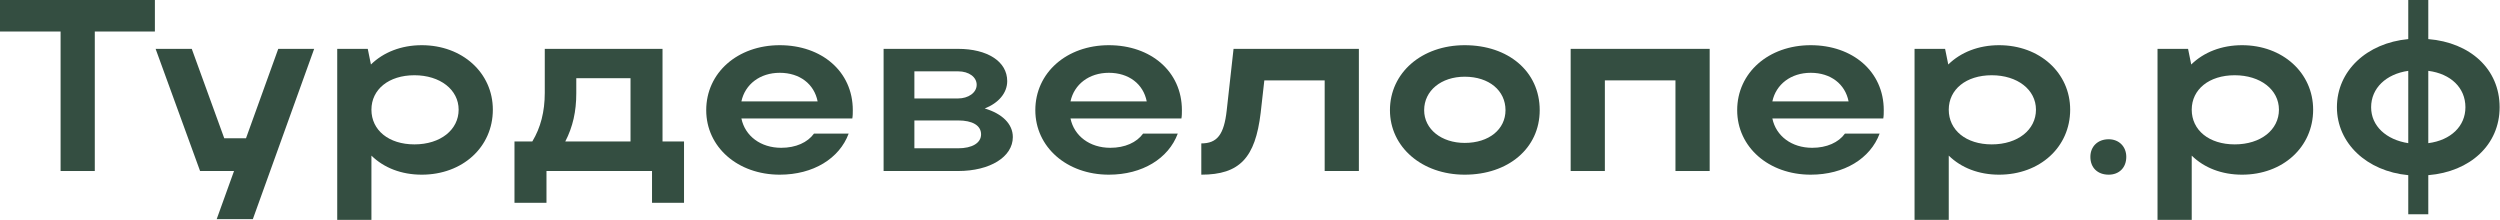 <?xml version="1.0" encoding="UTF-8"?> <svg xmlns="http://www.w3.org/2000/svg" width="307" height="27" viewBox="0 0 307 27" fill="none"><path d="M286.974 13.17C286.974 8.7 290.634 5.28 295.734 4.8V0H298.194V4.8C303.324 5.22 306.954 8.46 306.954 13.17C306.954 17.79 303.324 21.09 298.194 21.51V26.31H295.734V21.51C290.634 21.03 286.974 17.58 286.974 13.17ZM298.194 8.7V17.58C300.984 17.22 302.754 15.48 302.754 13.17C302.754 10.8 300.984 9.06 298.194 8.7ZM291.174 13.17C291.174 15.48 293.034 17.16 295.734 17.58V8.7C293.004 9.09 291.174 10.83 291.174 13.17Z" fill="#344E41"></path><path d="M264.944 6H268.694L269.084 7.92C270.614 6.42 272.804 5.55 275.324 5.55C280.304 5.55 284.054 8.94 284.054 13.47C284.054 18.06 280.334 21.45 275.324 21.45C272.834 21.45 270.674 20.61 269.144 19.11V27H264.944V6ZM279.854 13.47C279.854 11.01 277.574 9.24 274.424 9.24C271.274 9.24 269.144 10.98 269.144 13.47C269.144 15.99 271.274 17.73 274.424 17.73C277.634 17.73 279.854 15.93 279.854 13.47Z" fill="#344E41"></path><path d="M256.698 19.26C256.698 18 257.598 17.1 258.948 17.1C260.208 17.1 261.108 18 261.108 19.26C261.108 20.61 260.208 21.45 258.948 21.45C257.598 21.45 256.698 20.61 256.698 19.26Z" fill="#344E41"></path><path d="M235.107 6H238.857L239.247 7.92C240.777 6.42 242.967 5.55 245.487 5.55C250.467 5.55 254.217 8.94 254.217 13.47C254.217 18.06 250.497 21.45 245.487 21.45C242.997 21.45 240.837 20.61 239.307 19.11V27H235.107V6ZM250.017 13.47C250.017 11.01 247.737 9.24 244.587 9.24C241.437 9.24 239.307 10.98 239.307 13.47C239.307 15.99 241.437 17.73 244.587 17.73C247.797 17.73 250.017 15.93 250.017 13.47Z" fill="#344E41"></path><path d="M231.266 14.55H217.646C218.096 16.71 220.016 18.15 222.536 18.15C224.336 18.15 225.776 17.49 226.556 16.41H230.816C229.676 19.47 226.466 21.45 222.356 21.45C217.196 21.45 213.326 18.06 213.326 13.53C213.326 8.94 217.166 5.55 222.356 5.55C227.486 5.55 231.326 8.76 231.326 13.53C231.326 13.86 231.326 14.22 231.266 14.55ZM217.646 12.45H227.006C226.586 10.32 224.816 8.94 222.356 8.94C219.926 8.94 218.096 10.35 217.646 12.45Z" fill="#344E41"></path><path d="M192.877 6H209.947V21H205.747V9.87H197.077V21H192.877V6Z" fill="#344E41"></path><path d="M170.686 13.53C170.686 8.94 174.586 5.55 179.866 5.55C185.206 5.55 189.076 8.76 189.076 13.53C189.076 18.21 185.206 21.45 179.866 21.45C174.616 21.45 170.686 18.06 170.686 13.53ZM174.886 13.53C174.886 15.87 177.016 17.55 179.866 17.55C182.866 17.55 184.876 15.87 184.876 13.53C184.876 11.13 182.866 9.42 179.866 9.42C176.986 9.42 174.886 11.13 174.886 13.53Z" fill="#344E41"></path><path d="M150.64 13.56L151.48 6H166.87V21H162.67V9.87H155.26L154.81 13.86C154.15 19.38 152.23 21.45 147.52 21.45V17.61C149.47 17.61 150.31 16.53 150.64 13.56Z" fill="#344E41"></path><path d="M145.078 14.55H131.458C131.908 16.71 133.828 18.15 136.348 18.15C138.148 18.15 139.588 17.49 140.368 16.41H144.628C143.488 19.47 140.278 21.45 136.168 21.45C131.008 21.45 127.138 18.06 127.138 13.53C127.138 8.94 130.978 5.55 136.168 5.55C141.298 5.55 145.138 8.76 145.138 13.53C145.138 13.86 145.138 14.22 145.078 14.55ZM131.458 12.45H140.818C140.398 10.32 138.628 8.94 136.168 8.94C133.738 8.94 131.908 10.35 131.458 12.45Z" fill="#344E41"></path><path d="M108.506 21V6H117.656C121.226 6 123.686 7.53 123.686 9.96C123.686 11.43 122.606 12.66 120.926 13.32C123.056 13.95 124.376 15.21 124.376 16.83C124.376 19.26 121.586 21 117.656 21H108.506ZM119.936 10.41C119.936 9.48 119.006 8.76 117.656 8.76H112.286V12.09H117.656C118.886 12.09 119.936 11.4 119.936 10.41ZM120.476 16.5C120.476 15.39 119.396 14.79 117.656 14.79H112.286V18.21H117.656C119.396 18.21 120.476 17.55 120.476 16.5Z" fill="#344E41"></path><path d="M104.664 14.55H91.044C91.494 16.71 93.414 18.15 95.934 18.15C97.734 18.15 99.174 17.49 99.954 16.41H104.214C103.074 19.47 99.864 21.45 95.754 21.45C90.594 21.45 86.724 18.06 86.724 13.53C86.724 8.94 90.564 5.55 95.754 5.55C100.884 5.55 104.724 8.76 104.724 13.53C104.724 13.86 104.724 14.22 104.664 14.55ZM91.044 12.45H100.404C99.984 10.32 98.214 8.94 95.754 8.94C93.324 8.94 91.494 10.35 91.044 12.45Z" fill="#344E41"></path><path d="M63.178 17.37H65.368C66.388 15.69 66.898 13.71 66.898 11.4V6H81.358V17.37H83.998V24.9H80.068V21H67.108V24.9H63.178V17.37ZM69.418 17.37H77.428V9.6H70.768V11.46C70.768 13.68 70.348 15.57 69.418 17.37Z" fill="#344E41"></path><path d="M41.411 6H45.161L45.551 7.92C47.081 6.42 49.271 5.55 51.791 5.55C56.771 5.55 60.521 8.94 60.521 13.47C60.521 18.06 56.801 21.45 51.791 21.45C49.301 21.45 47.141 20.61 45.611 19.11V27H41.411V6ZM56.321 13.47C56.321 11.01 54.041 9.24 50.891 9.24C47.741 9.24 45.611 10.98 45.611 13.47C45.611 15.99 47.741 17.73 50.891 17.73C54.101 17.73 56.321 15.93 56.321 13.47Z" fill="#344E41"></path><path d="M31.049 26.91H26.609L28.739 21H24.569L19.109 6H23.549L27.539 16.98H30.209L34.169 6H38.579L31.049 26.91Z" fill="#344E41"></path><path d="M7.44 21V3.87H0V0H19.02V3.87H11.64V21H7.44Z" fill="#344E41"></path></svg> 